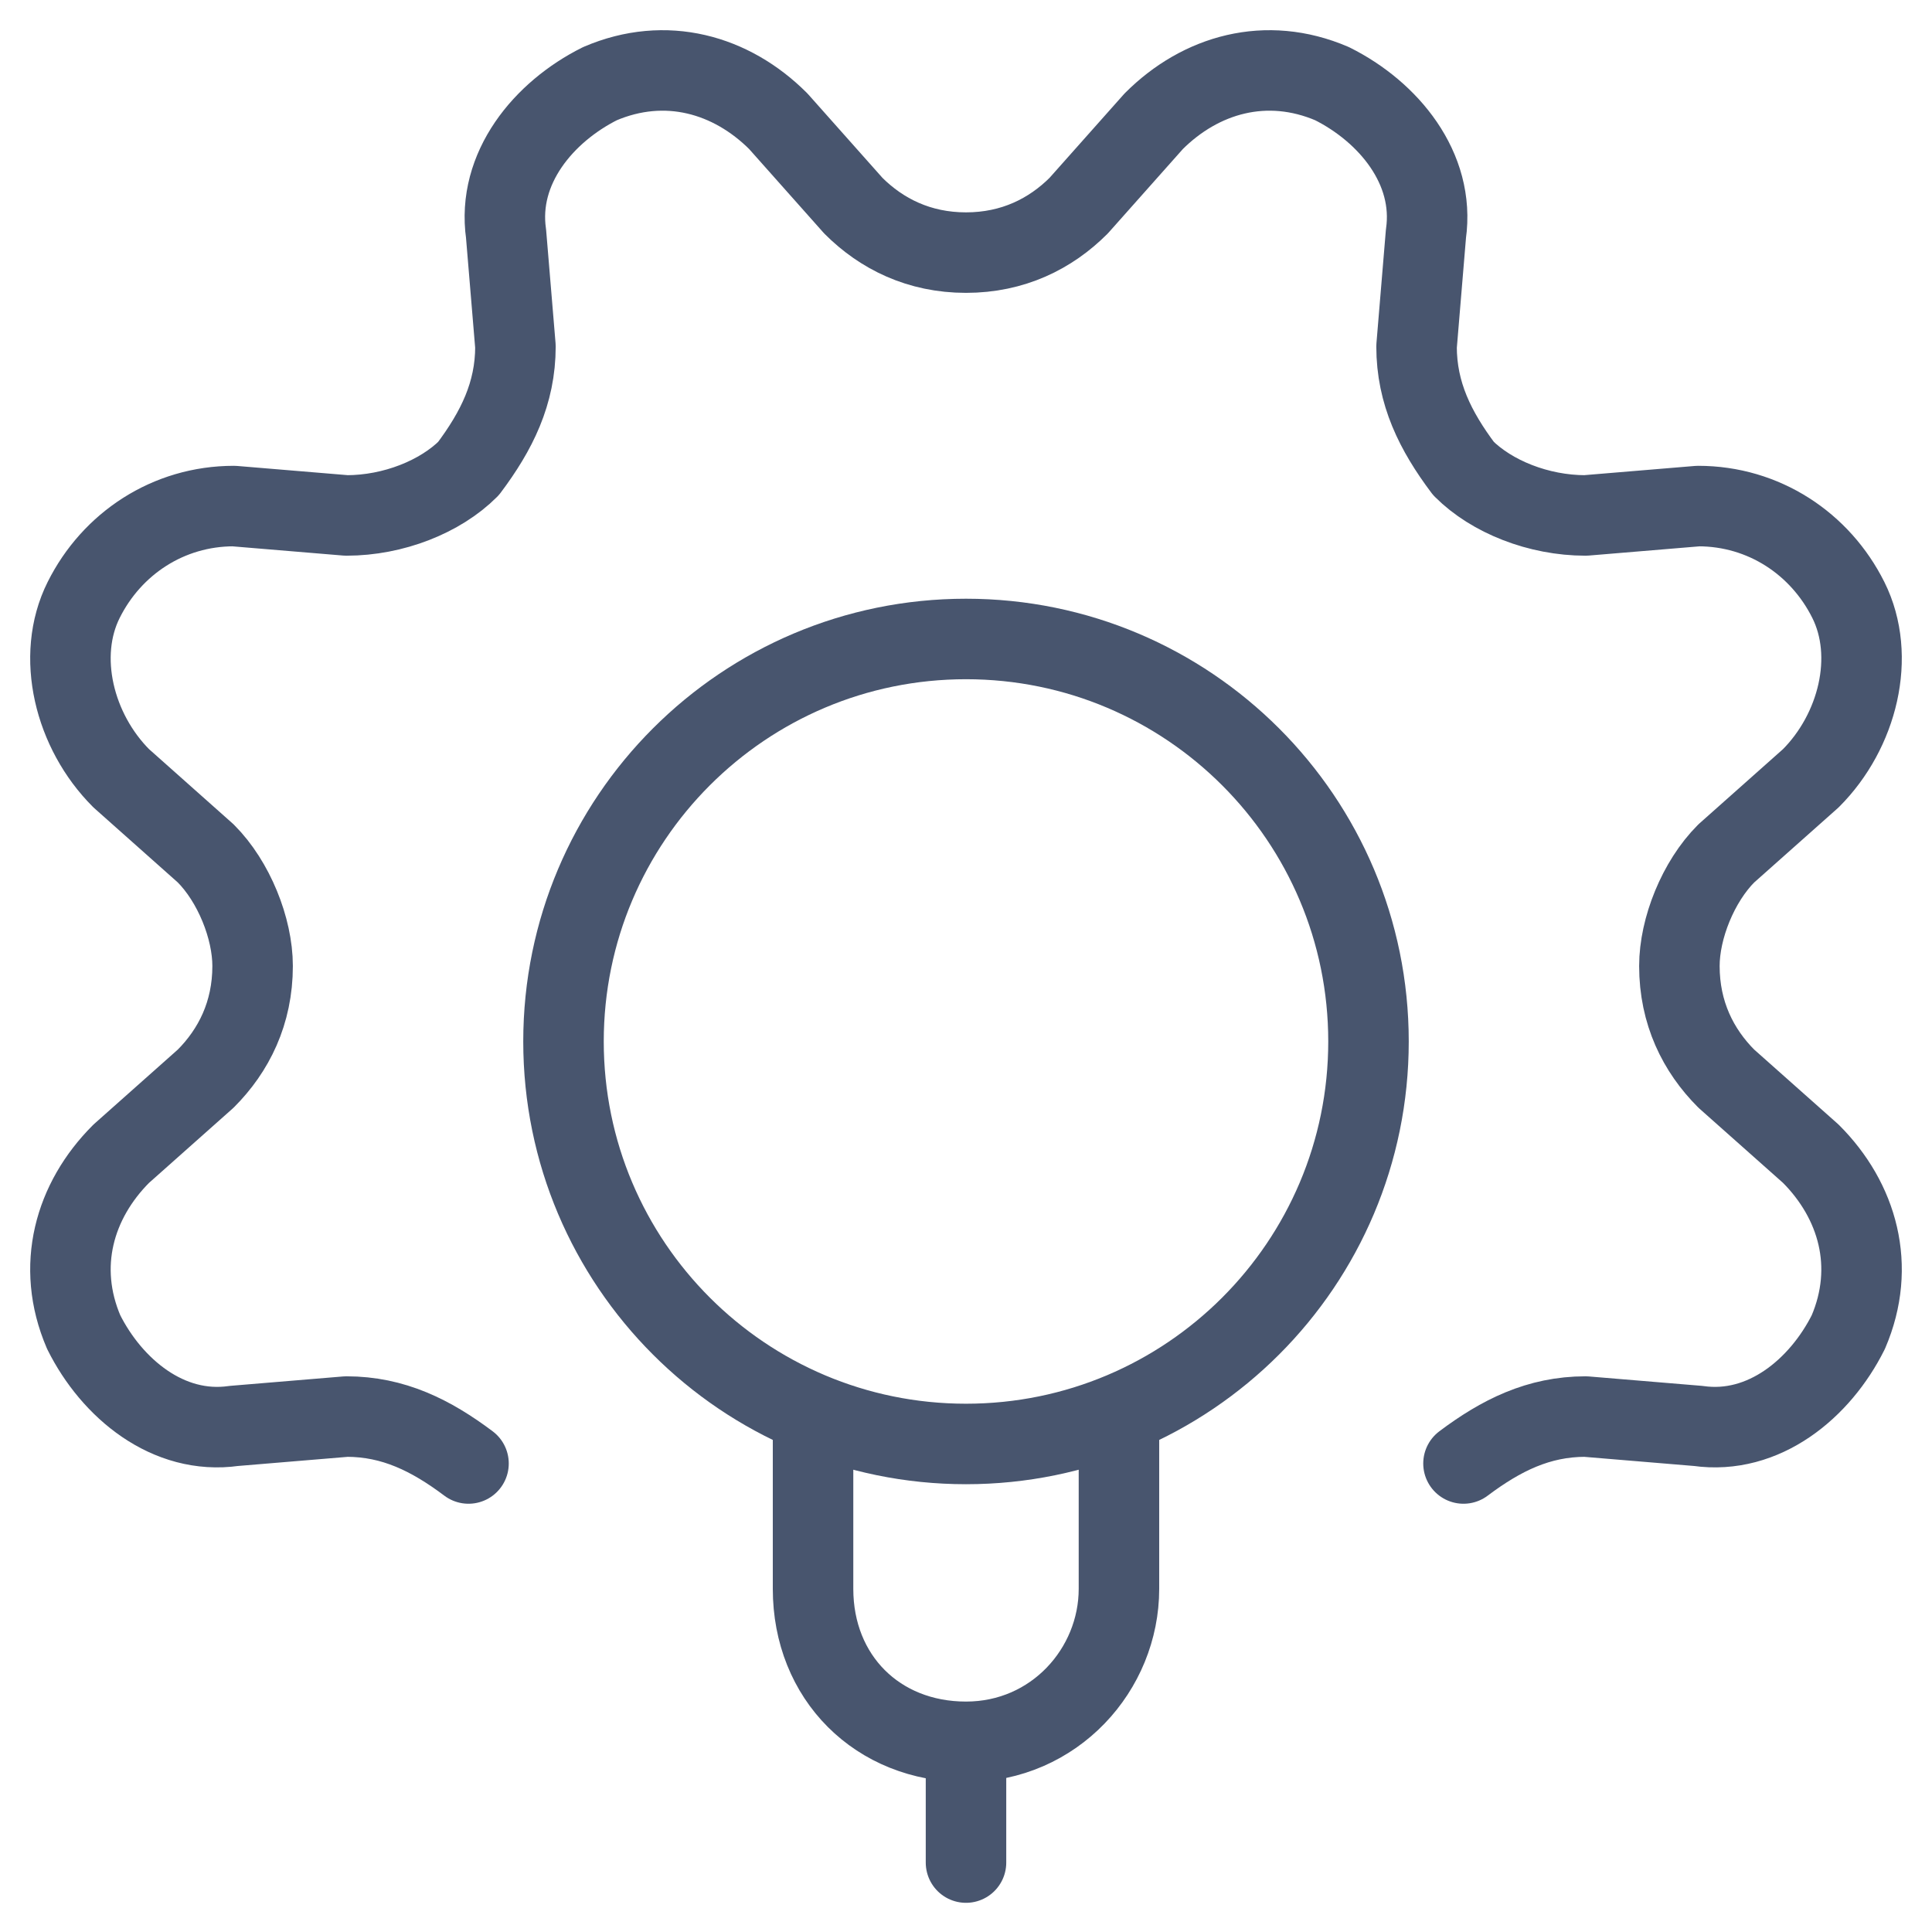 <?xml version="1.0" encoding="UTF-8"?>
<svg xmlns="http://www.w3.org/2000/svg" width="48" height="48" viewBox="0 0 48 48" fill="none">
  <g clip-path="url(#clip0_1671_164613)">
    <path d="M27.8 35.128V39.475C27.8 41.475 26.2 43.275 24 43.275M24 43.275C21.8 43.275 20.2 41.675 20.2 39.475V35.128M24 43.275V46.275M34 25.875C34 31.398 29.523 35.875 24 35.875C18.477 35.875 14 31.398 14 25.875C14 20.352 18.477 15.875 24 15.875C29.523 15.875 34 20.352 34 25.875Z" stroke="#48556E" stroke-width="2" stroke-miterlimit="10" stroke-linecap="round" stroke-linejoin="round"></path>
    <path d="M36.36 36.36C37.293 35.66 38.225 35.194 39.392 35.194L42.19 35.427C43.822 35.66 45.222 34.495 45.921 33.095C46.621 31.463 46.155 29.83 44.989 28.664L42.89 26.799C42.19 26.099 41.724 25.166 41.724 24C41.724 23.067 42.19 21.901 42.89 21.202L44.989 19.336C46.155 18.17 46.621 16.304 45.921 14.905C45.222 13.506 43.822 12.573 42.19 12.573L39.392 12.806C38.225 12.806 37.059 12.34 36.36 11.64C35.66 10.707 35.194 9.775 35.194 8.608L35.427 5.81C35.66 4.178 34.494 2.778 33.095 2.079C31.462 1.379 29.83 1.846 28.664 3.012L26.799 5.11C26.099 5.81 25.166 6.276 24 6.276C22.834 6.276 21.901 5.81 21.201 5.11L19.336 3.012C18.17 1.846 16.538 1.379 14.905 2.079C13.506 2.778 12.34 4.178 12.573 5.81L12.806 8.608C12.806 9.775 12.34 10.707 11.64 11.64C10.941 12.34 9.774 12.806 8.608 12.806L5.81 12.573C4.178 12.573 2.778 13.506 2.079 14.905C1.379 16.304 1.845 18.17 3.012 19.336L5.11 21.202C5.81 21.901 6.276 23.067 6.276 24C6.276 25.166 5.81 26.099 5.11 26.799L3.012 28.664C1.845 29.83 1.379 31.463 2.079 33.095C2.778 34.495 4.178 35.66 5.81 35.427L8.608 35.194C9.774 35.194 10.707 35.66 11.64 36.36" stroke="#48556E" stroke-width="2" stroke-miterlimit="10" stroke-linecap="round" stroke-linejoin="round"></path>
  </g>
  <defs>
    <clipPath id="clip0_1671_164613">
      <rect width="48" height="48" fill="white"></rect>
    </clipPath>
  </defs>
</svg>

